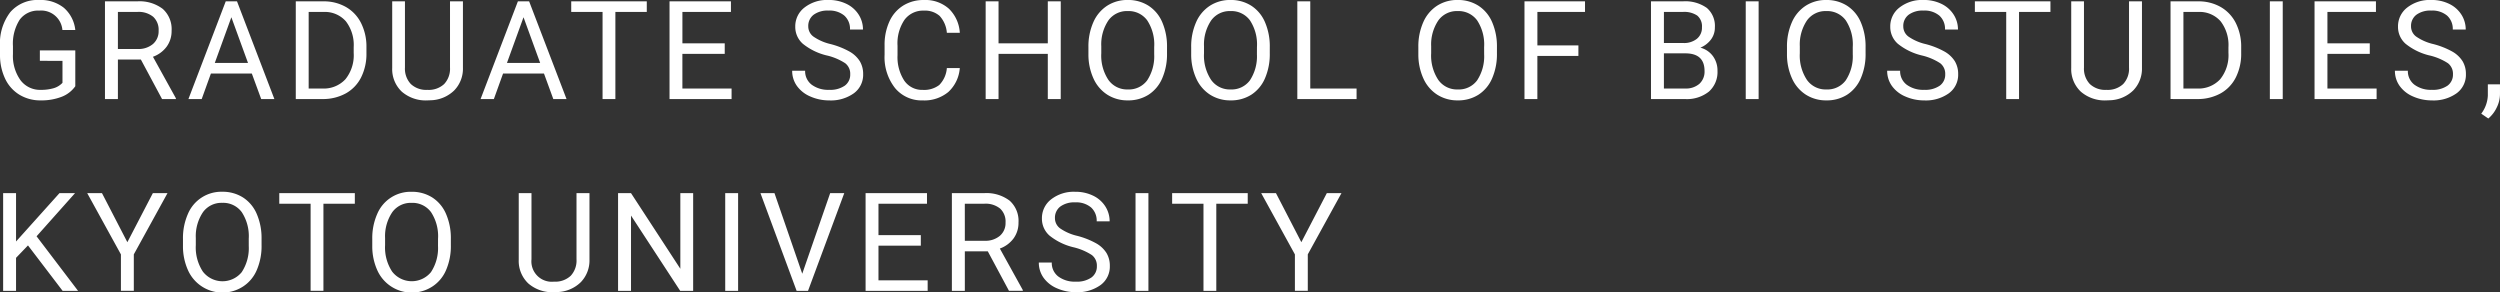 <svg xmlns="http://www.w3.org/2000/svg" width="341.257" height="39.885" viewBox="0 0 341.257 39.885">
  <rect x="0" y="0" width="341.257" height="39.885" fill="#333333" stroke="none"/>
  <path id="パス_60193" data-name="パス 60193" d="M11.35-1.2A4.063,4.063,0,0,1,9.458.25,7.641,7.641,0,0,1,6.632.731,5.48,5.48,0,0,1,3.738-.034,5.1,5.1,0,0,1,1.782-2.209a7.514,7.514,0,0,1-.71-3.27V-6.643a7.014,7.014,0,0,1,1.406-4.672,4.9,4.9,0,0,1,3.953-1.658,5.061,5.061,0,0,1,3.362,1.067A4.649,4.649,0,0,1,11.35-8.878H9.591A2.905,2.905,0,0,0,6.44-11.525a3.114,3.114,0,0,0-2.679,1.241,6.056,6.056,0,0,0-.921,3.6V-5.6A5.676,5.676,0,0,0,3.866-2.031,3.327,3.327,0,0,0,6.642-.707a6.117,6.117,0,0,0,1.731-.22A2.676,2.676,0,0,0,9.6-1.669v-3H6.513V-6.093H11.35ZM20.3-4.848H17.166v5.4H15.4V-12.789h4.415a5.226,5.226,0,0,1,3.467,1.026,3.691,3.691,0,0,1,1.214,2.986,3.591,3.591,0,0,1-.673,2.171,4.019,4.019,0,0,1-1.873,1.383L25.08.438v.11H23.193ZM17.166-6.286h2.7a3.051,3.051,0,0,0,2.084-.678,2.29,2.29,0,0,0,.774-1.814,2.412,2.412,0,0,0-.737-1.9,3.126,3.126,0,0,0-2.13-.669H17.166ZM35.448-2.933H29.86L28.605.548H26.792l5.093-13.337h1.539L38.526.548h-1.8ZM30.392-4.38h4.534l-2.272-6.238ZM41.447.548V-12.789h3.765a6.061,6.061,0,0,1,3.078.769,5.2,5.2,0,0,1,2.066,2.189,7.126,7.126,0,0,1,.737,3.261v.852a7.151,7.151,0,0,1-.728,3.307,5.122,5.122,0,0,1-2.079,2.18,6.447,6.447,0,0,1-3.147.779Zm1.759-11.89V-.89h1.85a4.028,4.028,0,0,0,3.165-1.264,5.22,5.22,0,0,0,1.131-3.6v-.779a5.3,5.3,0,0,0-1.067-3.531,3.8,3.8,0,0,0-3.027-1.278Zm21.058-1.447v9.069A4.254,4.254,0,0,1,63.078-.634,4.78,4.78,0,0,1,59.885.713l-.467.018a4.992,4.992,0,0,1-3.49-1.182A4.226,4.226,0,0,1,54.609-3.7v-9.087h1.74v9.032a3.051,3.051,0,0,0,.8,2.249,3.063,3.063,0,0,0,2.272.8A3.083,3.083,0,0,0,61.7-1.5,3.045,3.045,0,0,0,62.5-3.748v-9.041ZM75.328-2.933H69.74L68.486.548H66.672l5.093-13.337H73.3L78.406.548H76.6ZM70.272-4.38h4.534l-2.272-6.238ZM89.36-11.342H85.073V.548h-1.75v-11.89H79.046v-1.447H89.36ZM100-5.617h-5.78V-.89h6.714V.548H92.465V-12.789h8.382v1.447H94.223v4.287H100Zm13.949.22A8.27,8.27,0,0,1,110.659-7a3.054,3.054,0,0,1-1.031-2.34,3.226,3.226,0,0,1,1.26-2.606,5.006,5.006,0,0,1,3.275-1.031,5.464,5.464,0,0,1,2.45.531,4.029,4.029,0,0,1,1.667,1.466,3.748,3.748,0,0,1,.591,2.043H117.1a2.426,2.426,0,0,0-.769-1.9,3.136,3.136,0,0,0-2.171-.692,3.208,3.208,0,0,0-2.029.573,1.908,1.908,0,0,0-.728,1.589,1.717,1.717,0,0,0,.692,1.379,6.789,6.789,0,0,0,2.354,1.031,10.9,10.9,0,0,1,2.6,1.031,3.948,3.948,0,0,1,1.392,1.314,3.355,3.355,0,0,1,.453,1.768,3.116,3.116,0,0,1-1.264,2.6,5.39,5.39,0,0,1-3.38.976A6.269,6.269,0,0,1,111.69.2a4.316,4.316,0,0,1-1.837-1.443,3.521,3.521,0,0,1-.646-2.079h1.768a2.3,2.3,0,0,0,.893,1.91,3.76,3.76,0,0,0,2.386.7,3.457,3.457,0,0,0,2.134-.568,1.845,1.845,0,0,0,.742-1.548,1.811,1.811,0,0,0-.687-1.516A7.92,7.92,0,0,0,113.952-5.4Zm18.136,1.713a4.907,4.907,0,0,1-1.562,3.266,5.118,5.118,0,0,1-3.495,1.15,4.7,4.7,0,0,1-3.788-1.695A6.818,6.818,0,0,1,121.82-5.5V-6.78a7.6,7.6,0,0,1,.664-3.27,4.961,4.961,0,0,1,1.882-2.166,5.241,5.241,0,0,1,2.821-.756,4.819,4.819,0,0,1,3.408,1.186A4.966,4.966,0,0,1,132.088-8.5H130.32a3.815,3.815,0,0,0-.994-2.308,3.013,3.013,0,0,0-2.139-.714,3.148,3.148,0,0,0-2.643,1.246,5.715,5.715,0,0,0-.957,3.545v1.292a5.875,5.875,0,0,0,.907,3.453,2.931,2.931,0,0,0,2.537,1.282,3.385,3.385,0,0,0,2.249-.664,3.686,3.686,0,0,0,1.04-2.313ZM145.864.548H144.1V-5.617h-6.724V.548h-1.759V-12.789h1.759v5.734H144.1v-5.734h1.768ZM160.373-5.69a8.251,8.251,0,0,1-.66,3.421,5,5,0,0,1-1.869,2.23,5.141,5.141,0,0,1-2.821.769,5.1,5.1,0,0,1-2.794-.774,5.115,5.115,0,0,1-1.892-2.208,7.916,7.916,0,0,1-.692-3.321v-.962a8.152,8.152,0,0,1,.669-3.4,5.1,5.1,0,0,1,1.892-2.258,5.076,5.076,0,0,1,2.8-.783,5.17,5.17,0,0,1,2.826.774,4.986,4.986,0,0,1,1.882,2.244,8.291,8.291,0,0,1,.66,3.421Zm-1.75-.861a5.98,5.98,0,0,0-.953-3.641A3.142,3.142,0,0,0,155-11.461a3.108,3.108,0,0,0-2.624,1.269A5.857,5.857,0,0,0,151.4-6.67v.98a5.988,5.988,0,0,0,.966,3.614,3.121,3.121,0,0,0,2.661,1.314A3.109,3.109,0,0,0,157.661-2a5.955,5.955,0,0,0,.962-3.559ZM174.4-5.69a8.25,8.25,0,0,1-.66,3.421,5,5,0,0,1-1.869,2.23,5.141,5.141,0,0,1-2.821.769,5.1,5.1,0,0,1-2.794-.774,5.115,5.115,0,0,1-1.892-2.208,7.916,7.916,0,0,1-.692-3.321v-.962a8.152,8.152,0,0,1,.669-3.4,5.1,5.1,0,0,1,1.892-2.258,5.075,5.075,0,0,1,2.8-.783,5.17,5.17,0,0,1,2.826.774,4.986,4.986,0,0,1,1.882,2.244,8.29,8.29,0,0,1,.66,3.421Zm-1.75-.861a5.98,5.98,0,0,0-.953-3.641,3.142,3.142,0,0,0-2.666-1.269,3.108,3.108,0,0,0-2.624,1.269,5.857,5.857,0,0,0-.985,3.522v.98a5.989,5.989,0,0,0,.966,3.614,3.121,3.121,0,0,0,2.661,1.314A3.109,3.109,0,0,0,171.684-2a5.955,5.955,0,0,0,.962-3.559ZM179.927-.89h6.321V.548h-8.088V-12.789h1.768Zm25.481-4.8a8.25,8.25,0,0,1-.66,3.421,5,5,0,0,1-1.869,2.23,5.141,5.141,0,0,1-2.821.769,5.1,5.1,0,0,1-2.794-.774,5.115,5.115,0,0,1-1.892-2.208,7.917,7.917,0,0,1-.692-3.321v-.962a8.153,8.153,0,0,1,.669-3.4,5.1,5.1,0,0,1,1.892-2.258,5.076,5.076,0,0,1,2.8-.783,5.17,5.17,0,0,1,2.826.774,4.986,4.986,0,0,1,1.882,2.244,8.29,8.29,0,0,1,.66,3.421Zm-1.75-.861a5.98,5.98,0,0,0-.953-3.641,3.142,3.142,0,0,0-2.666-1.269,3.108,3.108,0,0,0-2.624,1.269,5.857,5.857,0,0,0-.985,3.522v.98a5.989,5.989,0,0,0,.966,3.614,3.122,3.122,0,0,0,2.661,1.314A3.109,3.109,0,0,0,202.7-2a5.955,5.955,0,0,0,.962-3.559Zm12.869,1.209h-5.6V.548h-1.759V-12.789h8.262v1.447h-6.5V-6.78h5.6Zm9.909,5.89V-12.789h4.36a5.061,5.061,0,0,1,3.266.9,3.235,3.235,0,0,1,1.095,2.656,2.709,2.709,0,0,1-.531,1.653,3.444,3.444,0,0,1-1.447,1.113,3.093,3.093,0,0,1,1.708,1.15,3.3,3.3,0,0,1,.627,2.02,3.567,3.567,0,0,1-1.163,2.821A4.811,4.811,0,0,1,231.063.548ZM228.2-5.69v4.8h2.9a2.8,2.8,0,0,0,1.937-.637,2.236,2.236,0,0,0,.71-1.754q0-2.409-2.62-2.409Zm0-1.411h2.656a2.788,2.788,0,0,0,1.846-.577,1.933,1.933,0,0,0,.692-1.566,1.9,1.9,0,0,0-.641-1.6,3.154,3.154,0,0,0-1.951-.5h-2.6ZM241.129.548H239.37V-12.789h1.759Zm14.6-6.238a8.25,8.25,0,0,1-.66,3.421A5,5,0,0,1,253.2-.039a5.141,5.141,0,0,1-2.821.769,5.1,5.1,0,0,1-2.794-.774,5.115,5.115,0,0,1-1.892-2.208A7.916,7.916,0,0,1,245-5.571v-.962a8.153,8.153,0,0,1,.669-3.4,5.1,5.1,0,0,1,1.892-2.258,5.076,5.076,0,0,1,2.8-.783,5.17,5.17,0,0,1,2.826.774,4.986,4.986,0,0,1,1.882,2.244,8.29,8.29,0,0,1,.66,3.421Zm-1.75-.861a5.98,5.98,0,0,0-.953-3.641,3.142,3.142,0,0,0-2.666-1.269,3.109,3.109,0,0,0-2.624,1.269,5.857,5.857,0,0,0-.985,3.522v.98a5.988,5.988,0,0,0,.966,3.614A3.121,3.121,0,0,0,250.38-.762,3.109,3.109,0,0,0,253.018-2a5.955,5.955,0,0,0,.962-3.559ZM263.422-5.4A8.27,8.27,0,0,1,260.129-7a3.054,3.054,0,0,1-1.031-2.34,3.226,3.226,0,0,1,1.26-2.606,5.006,5.006,0,0,1,3.275-1.031,5.464,5.464,0,0,1,2.45.531,4.029,4.029,0,0,1,1.667,1.466,3.748,3.748,0,0,1,.591,2.043h-1.768a2.426,2.426,0,0,0-.769-1.9,3.136,3.136,0,0,0-2.171-.692,3.208,3.208,0,0,0-2.029.573,1.908,1.908,0,0,0-.728,1.589,1.717,1.717,0,0,0,.692,1.379,6.788,6.788,0,0,0,2.354,1.031,10.9,10.9,0,0,1,2.6,1.031,3.947,3.947,0,0,1,1.392,1.314,3.355,3.355,0,0,1,.453,1.768,3.116,3.116,0,0,1-1.264,2.6,5.39,5.39,0,0,1-3.38.976A6.269,6.269,0,0,1,261.16.2a4.316,4.316,0,0,1-1.837-1.443,3.521,3.521,0,0,1-.646-2.079h1.768a2.3,2.3,0,0,0,.893,1.91,3.761,3.761,0,0,0,2.386.7,3.457,3.457,0,0,0,2.134-.568,1.845,1.845,0,0,0,.742-1.548,1.811,1.811,0,0,0-.687-1.516A7.92,7.92,0,0,0,263.422-5.4Zm17.541-5.945h-4.287V.548h-1.75v-11.89h-4.278v-1.447h10.314Zm12.493-1.447v9.069A4.254,4.254,0,0,1,292.27-.634,4.78,4.78,0,0,1,289.078.713l-.467.018a4.992,4.992,0,0,1-3.49-1.182A4.226,4.226,0,0,1,283.8-3.7v-9.087h1.74v9.032a3.051,3.051,0,0,0,.8,2.249,3.063,3.063,0,0,0,2.272.8,3.084,3.084,0,0,0,2.285-.8,3.045,3.045,0,0,0,.792-2.244v-9.041Zm3.9,13.337V-12.789h3.765a6.06,6.06,0,0,1,3.078.769,5.2,5.2,0,0,1,2.066,2.189A7.126,7.126,0,0,1,307-6.57v.852a7.151,7.151,0,0,1-.728,3.307A5.122,5.122,0,0,1,304.2-.231a6.447,6.447,0,0,1-3.147.779Zm1.759-11.89V-.89h1.85a4.028,4.028,0,0,0,3.165-1.264,5.22,5.22,0,0,0,1.131-3.6v-.779a5.3,5.3,0,0,0-1.067-3.531,3.8,3.8,0,0,0-3.027-1.278ZM312.672.548h-1.759V-12.789h1.759Zm11.88-6.165h-5.78V-.89h6.714V.548h-8.473V-12.789h8.382v1.447h-6.623v4.287h5.78Zm8.179.22A8.27,8.27,0,0,1,329.438-7a3.054,3.054,0,0,1-1.031-2.34,3.226,3.226,0,0,1,1.26-2.606,5.006,5.006,0,0,1,3.275-1.031,5.464,5.464,0,0,1,2.45.531,4.029,4.029,0,0,1,1.667,1.466,3.747,3.747,0,0,1,.591,2.043h-1.768a2.426,2.426,0,0,0-.769-1.9,3.136,3.136,0,0,0-2.171-.692,3.208,3.208,0,0,0-2.029.573,1.908,1.908,0,0,0-.728,1.589,1.717,1.717,0,0,0,.692,1.379,6.789,6.789,0,0,0,2.354,1.031,10.9,10.9,0,0,1,2.6,1.031,3.948,3.948,0,0,1,1.392,1.314,3.355,3.355,0,0,1,.453,1.768,3.116,3.116,0,0,1-1.264,2.6,5.39,5.39,0,0,1-3.38.976A6.269,6.269,0,0,1,330.468.2a4.316,4.316,0,0,1-1.837-1.443,3.521,3.521,0,0,1-.646-2.079h1.768a2.3,2.3,0,0,0,.893,1.91,3.76,3.76,0,0,0,2.386.7,3.457,3.457,0,0,0,2.134-.568,1.845,1.845,0,0,0,.742-1.548,1.811,1.811,0,0,0-.687-1.516A7.921,7.921,0,0,0,332.731-5.4Zm8,8.6-.962-.66a4.421,4.421,0,0,0,.9-2.473v-1.53h1.658V-.13a4.172,4.172,0,0,1-.453,1.85A4.331,4.331,0,0,1,340.736,3.2ZM4.892,20.527,3.262,22.222v4.507H1.5V13.391H3.262v6.6l5.927-6.6h2.125l-5.249,5.89,5.661,7.447H9.619Zm13.565-.44,3.481-6.7h2l-4.6,8.363v4.974H17.578V21.754l-4.6-8.363h2.015Zm18.319.4a8.251,8.251,0,0,1-.66,3.421,5,5,0,0,1-1.869,2.23,5.157,5.157,0,0,1-7.507-2.212,7.916,7.916,0,0,1-.692-3.321v-.962a8.152,8.152,0,0,1,.669-3.4,4.946,4.946,0,0,1,4.69-3.041,5.17,5.17,0,0,1,2.826.774,4.986,4.986,0,0,1,1.882,2.244,8.291,8.291,0,0,1,.66,3.421Zm-1.75-.861a5.98,5.98,0,0,0-.953-3.641,3.142,3.142,0,0,0-2.666-1.269,3.108,3.108,0,0,0-2.624,1.269A5.857,5.857,0,0,0,27.8,19.51v.98a5.988,5.988,0,0,0,.966,3.614,3.387,3.387,0,0,0,5.3.073,5.955,5.955,0,0,0,.962-3.559Zm14.481-4.791H45.221v11.89h-1.75V14.838H39.194V13.391H49.508ZM62.615,20.49a8.251,8.251,0,0,1-.66,3.421,5,5,0,0,1-1.869,2.23A5.157,5.157,0,0,1,52.58,23.93a7.916,7.916,0,0,1-.692-3.321v-.962a8.152,8.152,0,0,1,.669-3.4,4.946,4.946,0,0,1,4.69-3.041,5.17,5.17,0,0,1,2.826.774,4.986,4.986,0,0,1,1.882,2.244,8.291,8.291,0,0,1,.66,3.421Zm-1.75-.861a5.98,5.98,0,0,0-.953-3.641,3.142,3.142,0,0,0-2.666-1.269,3.108,3.108,0,0,0-2.624,1.269,5.857,5.857,0,0,0-.985,3.522v.98A5.988,5.988,0,0,0,54.6,24.1a3.387,3.387,0,0,0,5.3.073,5.955,5.955,0,0,0,.962-3.559Zm20.672-6.238V22.46a4.254,4.254,0,0,1-1.186,3.087,4.78,4.78,0,0,1-3.192,1.347l-.467.018A4.992,4.992,0,0,1,73.2,25.73a4.226,4.226,0,0,1-1.319-3.252V13.391h1.74v9.032a2.782,2.782,0,0,0,3.069,3.05,3.083,3.083,0,0,0,2.285-.8,3.045,3.045,0,0,0,.792-2.244V13.391ZM95.689,26.728H93.921L87.207,16.451V26.728H85.439V13.391h1.768l6.733,10.323V13.391h1.75Zm6.136,0h-1.759V13.391h1.759Zm8.756-2.336,3.811-11h1.924l-4.946,13.337h-1.557l-4.937-13.337h1.914Zm16.185-3.829h-5.78V25.29H127.7v1.438h-8.473V13.391h8.382v1.447h-6.623v4.287h5.78Zm9.141.769h-3.133v5.4h-1.768V13.391h4.415a5.226,5.226,0,0,1,3.467,1.026A3.691,3.691,0,0,1,140.1,17.4a3.59,3.59,0,0,1-.673,2.171,4.019,4.019,0,0,1-1.873,1.383l3.133,5.661v.11H138.8Zm-3.133-1.438h2.7a3.051,3.051,0,0,0,2.084-.678,2.29,2.29,0,0,0,.774-1.814,2.411,2.411,0,0,0-.737-1.9,3.126,3.126,0,0,0-2.13-.669h-2.693Zm14.848.889a8.27,8.27,0,0,1-3.293-1.6,3.054,3.054,0,0,1-1.031-2.34,3.226,3.226,0,0,1,1.26-2.606,5.006,5.006,0,0,1,3.275-1.031,5.464,5.464,0,0,1,2.45.531A4.029,4.029,0,0,1,151.95,15.2a3.748,3.748,0,0,1,.591,2.043h-1.768a2.426,2.426,0,0,0-.769-1.9,3.136,3.136,0,0,0-2.171-.692,3.208,3.208,0,0,0-2.029.573,1.908,1.908,0,0,0-.728,1.589,1.717,1.717,0,0,0,.692,1.379,6.789,6.789,0,0,0,2.354,1.031,10.9,10.9,0,0,1,2.6,1.031,3.948,3.948,0,0,1,1.392,1.314,3.355,3.355,0,0,1,.453,1.768,3.116,3.116,0,0,1-1.264,2.6,5.39,5.39,0,0,1-3.38.976,6.269,6.269,0,0,1-2.565-.527,4.316,4.316,0,0,1-1.837-1.443,3.521,3.521,0,0,1-.646-2.079h1.768a2.3,2.3,0,0,0,.893,1.91,3.761,3.761,0,0,0,2.386.7,3.457,3.457,0,0,0,2.134-.568,1.845,1.845,0,0,0,.742-1.548,1.811,1.811,0,0,0-.687-1.516A7.92,7.92,0,0,0,147.622,20.783Zm10.212,5.945h-1.759V13.391h1.759Zm13.556-11.89H167.1v11.89h-1.75V14.838h-4.278V13.391H171.39Zm7.318,5.249,3.481-6.7h2l-4.6,8.363v4.974h-1.759V21.754l-4.6-8.363h2.015Z" transform="translate(-1.072 12.973)" fill="#fff"/>
</svg>
